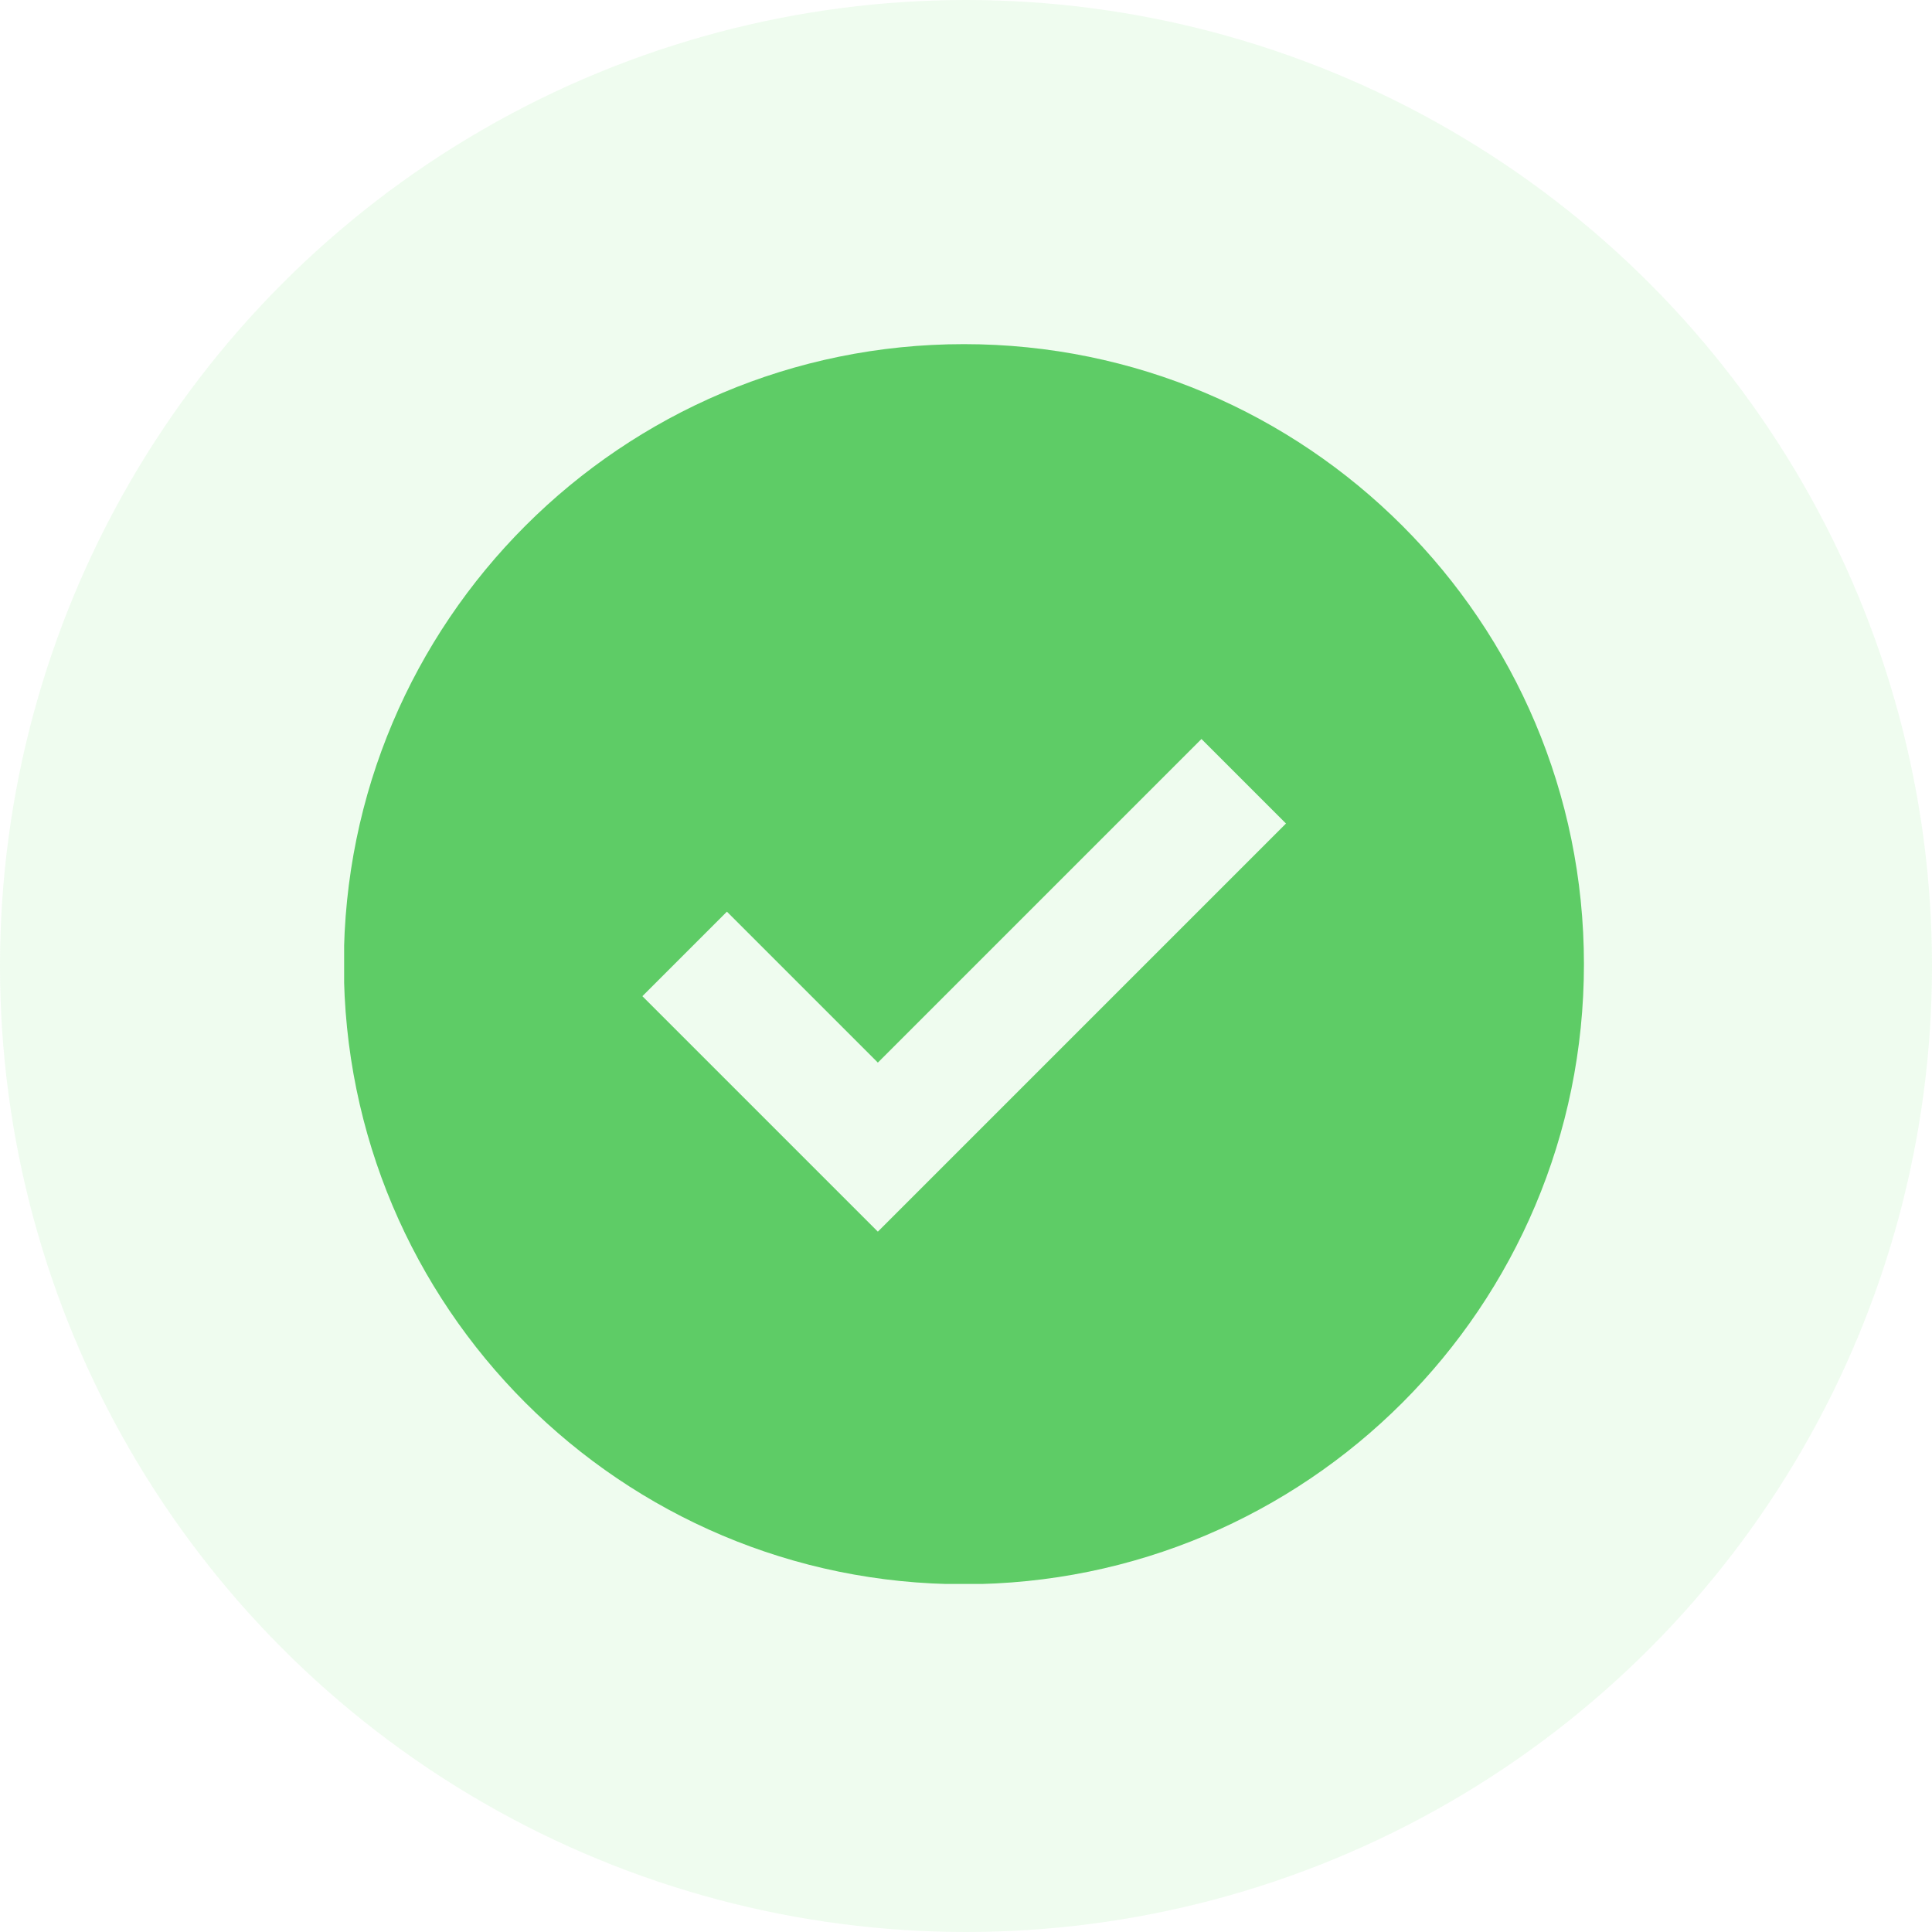 <svg xmlns="http://www.w3.org/2000/svg" xmlns:xlink="http://www.w3.org/1999/xlink" id="Ebene_1" viewBox="0 0 64 64"><defs><clipPath id="clippath"><rect x="11.4" y="11.4" width="41.07" height="41.07" style="fill: none;"></rect></clipPath></defs><g id="Gruppe_6435"><circle id="Ellipse_194" cx="32" cy="32" r="32" style="fill: #75e679; isolation: isolate; opacity: .12;"></circle><g id="Gruppe_6263"><g style="clip-path: url(#clippath);"><g id="Gruppe_768"><path id="Pfad_2169" d="M31.93,11.4c-11.34,0-20.54,9.19-20.54,20.54s9.19,20.54,20.54,20.54,20.54-9.19,20.54-20.54c0-11.34-9.19-20.54-20.54-20.54,0,0,0,0,0,0M29.08,40.8l-7.8-7.8,2.8-2.8,5,5,10.72-10.72,2.8,2.8-13.52,13.52Z" style="fill: #5ecc66;"></path></g></g></g></g></svg>